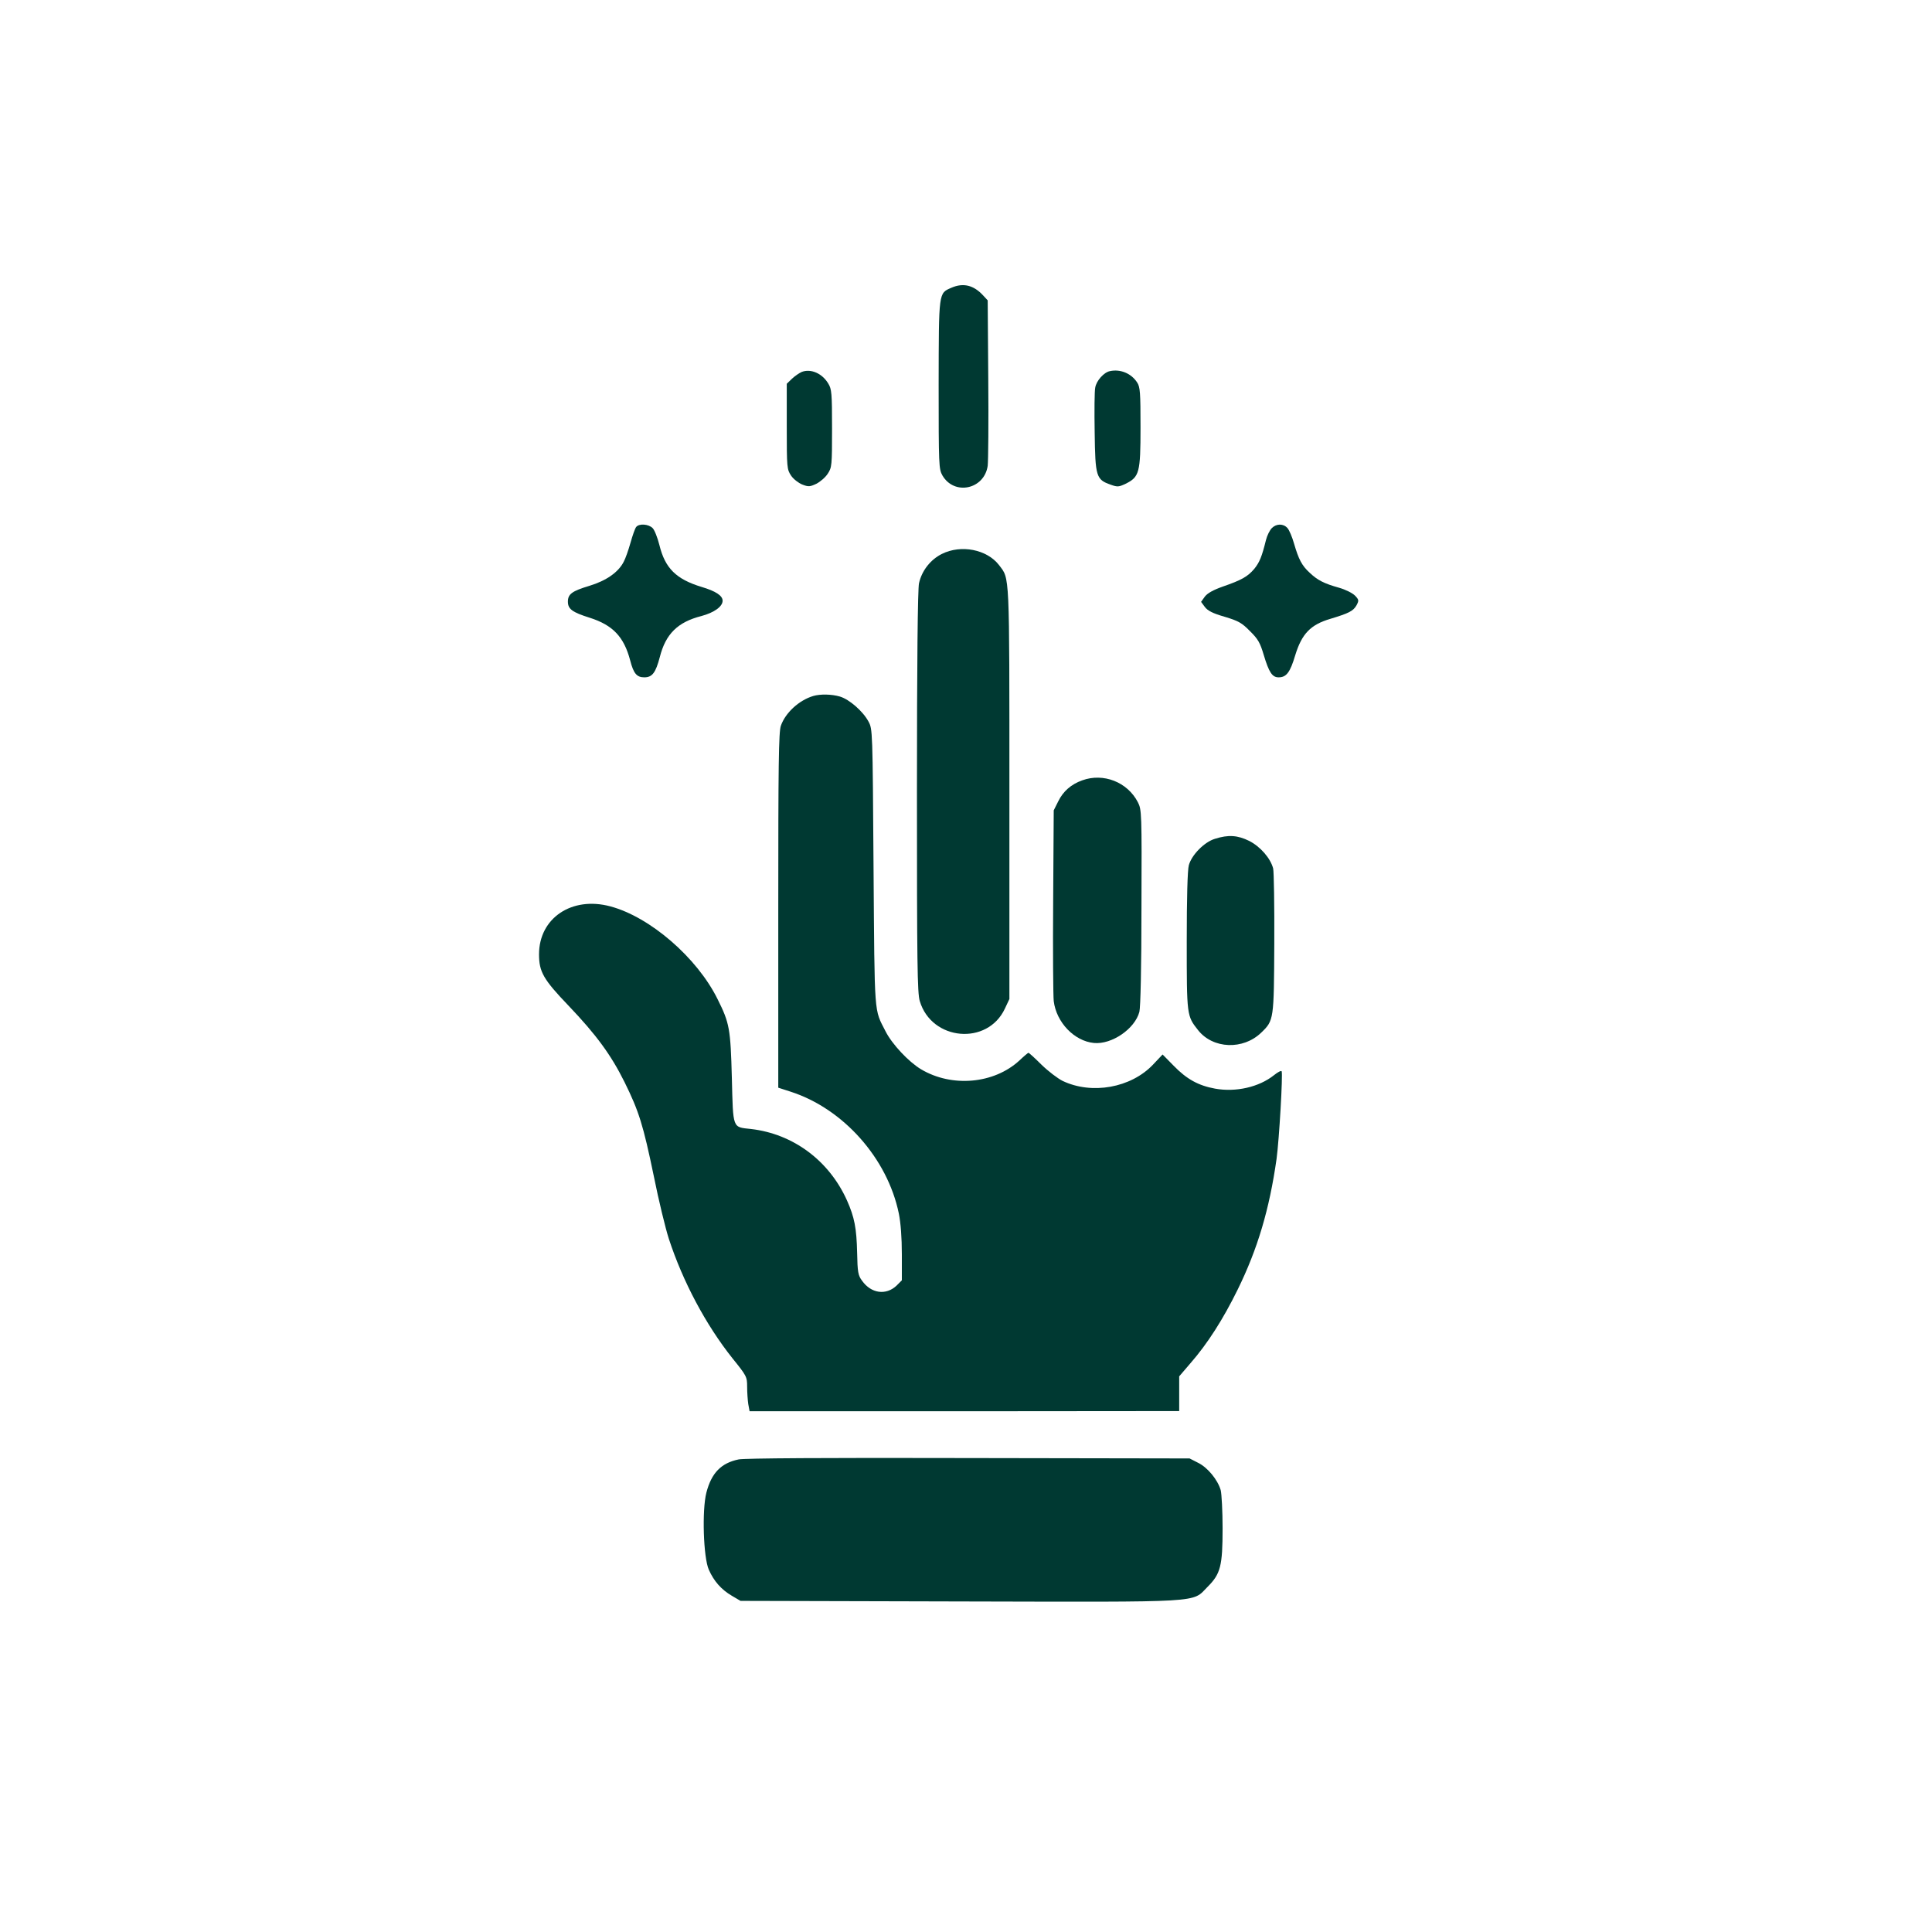 <?xml version="1.0" standalone="no"?>
<!DOCTYPE svg PUBLIC "-//W3C//DTD SVG 20010904//EN"
 "http://www.w3.org/TR/2001/REC-SVG-20010904/DTD/svg10.dtd">
<svg version="1.0" xmlns="http://www.w3.org/2000/svg"
 width="1024pt" height="1024pt" viewBox="0 0 1024 1024"
 preserveAspectRatio="xMidYMid meet">

<g transform="translate(0,1024) scale(0.1,-0.1)"
fill="#003932" stroke="none">
<path d="M5043 8715 c-69 -30 -67 -18 -68 -514 0 -430 1 -447 20 -481 63 -108
222 -74 240 51 3 24 5 232 3 461 l-3 416 -25 27 c-50 54 -105 67 -167 40z"/>
<path d="M4250 8269 c-14 -6 -37 -22 -52 -36 l-28 -27 0 -226 c0 -219 1 -228
23 -261 12 -18 39 -39 59 -47 33 -13 41 -12 75 4 21 11 48 34 60 53 22 33 23
43 23 240 0 187 -2 209 -20 238 -32 54 -92 80 -140 62z"/>
<path d="M5883 8273 c-32 -6 -72 -51 -78 -87 -4 -17 -5 -124 -3 -238 3 -235 8
-250 85 -277 36 -13 43 -12 79 5 73 36 79 59 79 299 0 185 -2 214 -18 238 -31
48 -89 72 -144 60z"/>
<path d="M3372 7447 c-6 -7 -19 -44 -30 -83 -11 -39 -27 -85 -36 -101 -28 -56
-93 -101 -182 -128 -93 -28 -114 -44 -114 -84 0 -39 23 -56 115 -85 123 -39
182 -101 215 -226 18 -70 35 -90 75 -90 42 0 60 24 82 107 31 123 95 186 221
218 67 18 112 50 112 81 0 27 -37 51 -111 73 -135 41 -194 99 -224 222 -10 40
-26 80 -36 90 -22 22 -72 25 -87 6z"/>
<path d="M6741 7441 c-11 -11 -25 -39 -31 -63 -22 -89 -34 -118 -62 -153 -35
-41 -66 -59 -167 -94 -51 -18 -81 -35 -95 -53 l-20 -28 20 -27 c15 -20 42 -34
105 -52 73 -22 91 -32 134 -76 43 -42 54 -62 73 -126 28 -93 45 -119 79 -119
41 0 61 26 88 117 35 114 81 162 186 193 99 30 121 41 139 72 13 25 13 29 -8
51 -14 14 -50 32 -85 42 -79 22 -114 40 -155 79 -42 38 -59 72 -83 154 -10 36
-26 73 -35 83 -22 25 -59 24 -83 0z"/>
<path d="M4992 7304 c-60 -30 -106 -88 -121 -155 -7 -28 -11 -430 -11 -1105 0
-905 2 -1068 15 -1110 63 -211 359 -237 451 -40 l24 51 0 1091 c0 1187 2 1133
-55 1209 -64 83 -201 110 -303 59z"/>
<path d="M4310 6551 c-76 -23 -147 -89 -171 -157 -12 -32 -14 -208 -14 -979
l0 -940 65 -21 c280 -90 514 -354 574 -646 10 -49 16 -128 16 -216 l0 -138
-28 -28 c-56 -53 -135 -42 -183 26 -21 28 -24 46 -26 148 -3 131 -14 188 -54
278 -95 211 -285 352 -508 378 -100 11 -95 -3 -102 271 -7 261 -12 290 -76
418 -109 220 -358 435 -568 491 -204 55 -378 -62 -378 -254 0 -93 23 -133 156
-272 148 -155 226 -262 297 -405 77 -156 99 -227 156 -502 25 -125 61 -273 79
-329 75 -229 197 -457 337 -633 75 -93 78 -98 78 -151 0 -30 3 -72 6 -92 l7
-38 1138 0 1139 1 0 92 0 92 60 70 c90 103 173 233 250 390 106 216 168 425
206 692 14 103 34 450 27 465 -3 5 -21 -5 -41 -21 -79 -63 -202 -91 -312 -71
-88 16 -150 50 -219 121 l-59 60 -51 -54 c-117 -123 -324 -160 -479 -86 -26
13 -76 51 -112 86 -35 35 -66 63 -69 63 -2 0 -24 -18 -48 -41 -135 -124 -358
-144 -522 -46 -66 40 -153 133 -187 200 -62 122 -58 66 -64 867 -5 734 -5 735
-27 776 -29 54 -101 117 -151 132 -44 13 -104 14 -142 3z"/>
<path d="M5736 6104 c-59 -21 -101 -58 -127 -111 l-24 -48 -3 -480 c-2 -264 0
-503 3 -531 14 -113 109 -212 213 -222 95 -9 217 75 241 165 6 23 11 235 11
554 2 502 1 518 -19 557 -55 107 -183 157 -295 116z"/>
<path d="M6439 5794 c-56 -17 -123 -85 -138 -140 -7 -25 -11 -175 -11 -402 0
-396 0 -396 60 -472 79 -100 239 -106 335 -13 67 65 67 67 69 473 1 201 -2
380 -6 397 -14 54 -68 116 -127 146 -61 30 -110 34 -182 11z"/>
<path d="M3916 2505 c-94 -19 -145 -72 -172 -176 -24 -93 -16 -345 13 -409 27
-61 66 -105 122 -138 l46 -27 1160 -3 c1318 -3 1230 -8 1316 78 68 68 79 110
79 309 0 91 -5 183 -10 203 -16 55 -69 120 -120 145 l-45 23 -1169 2 c-769 2
-1187 -1 -1220 -7z"/>
</g>
</svg>
